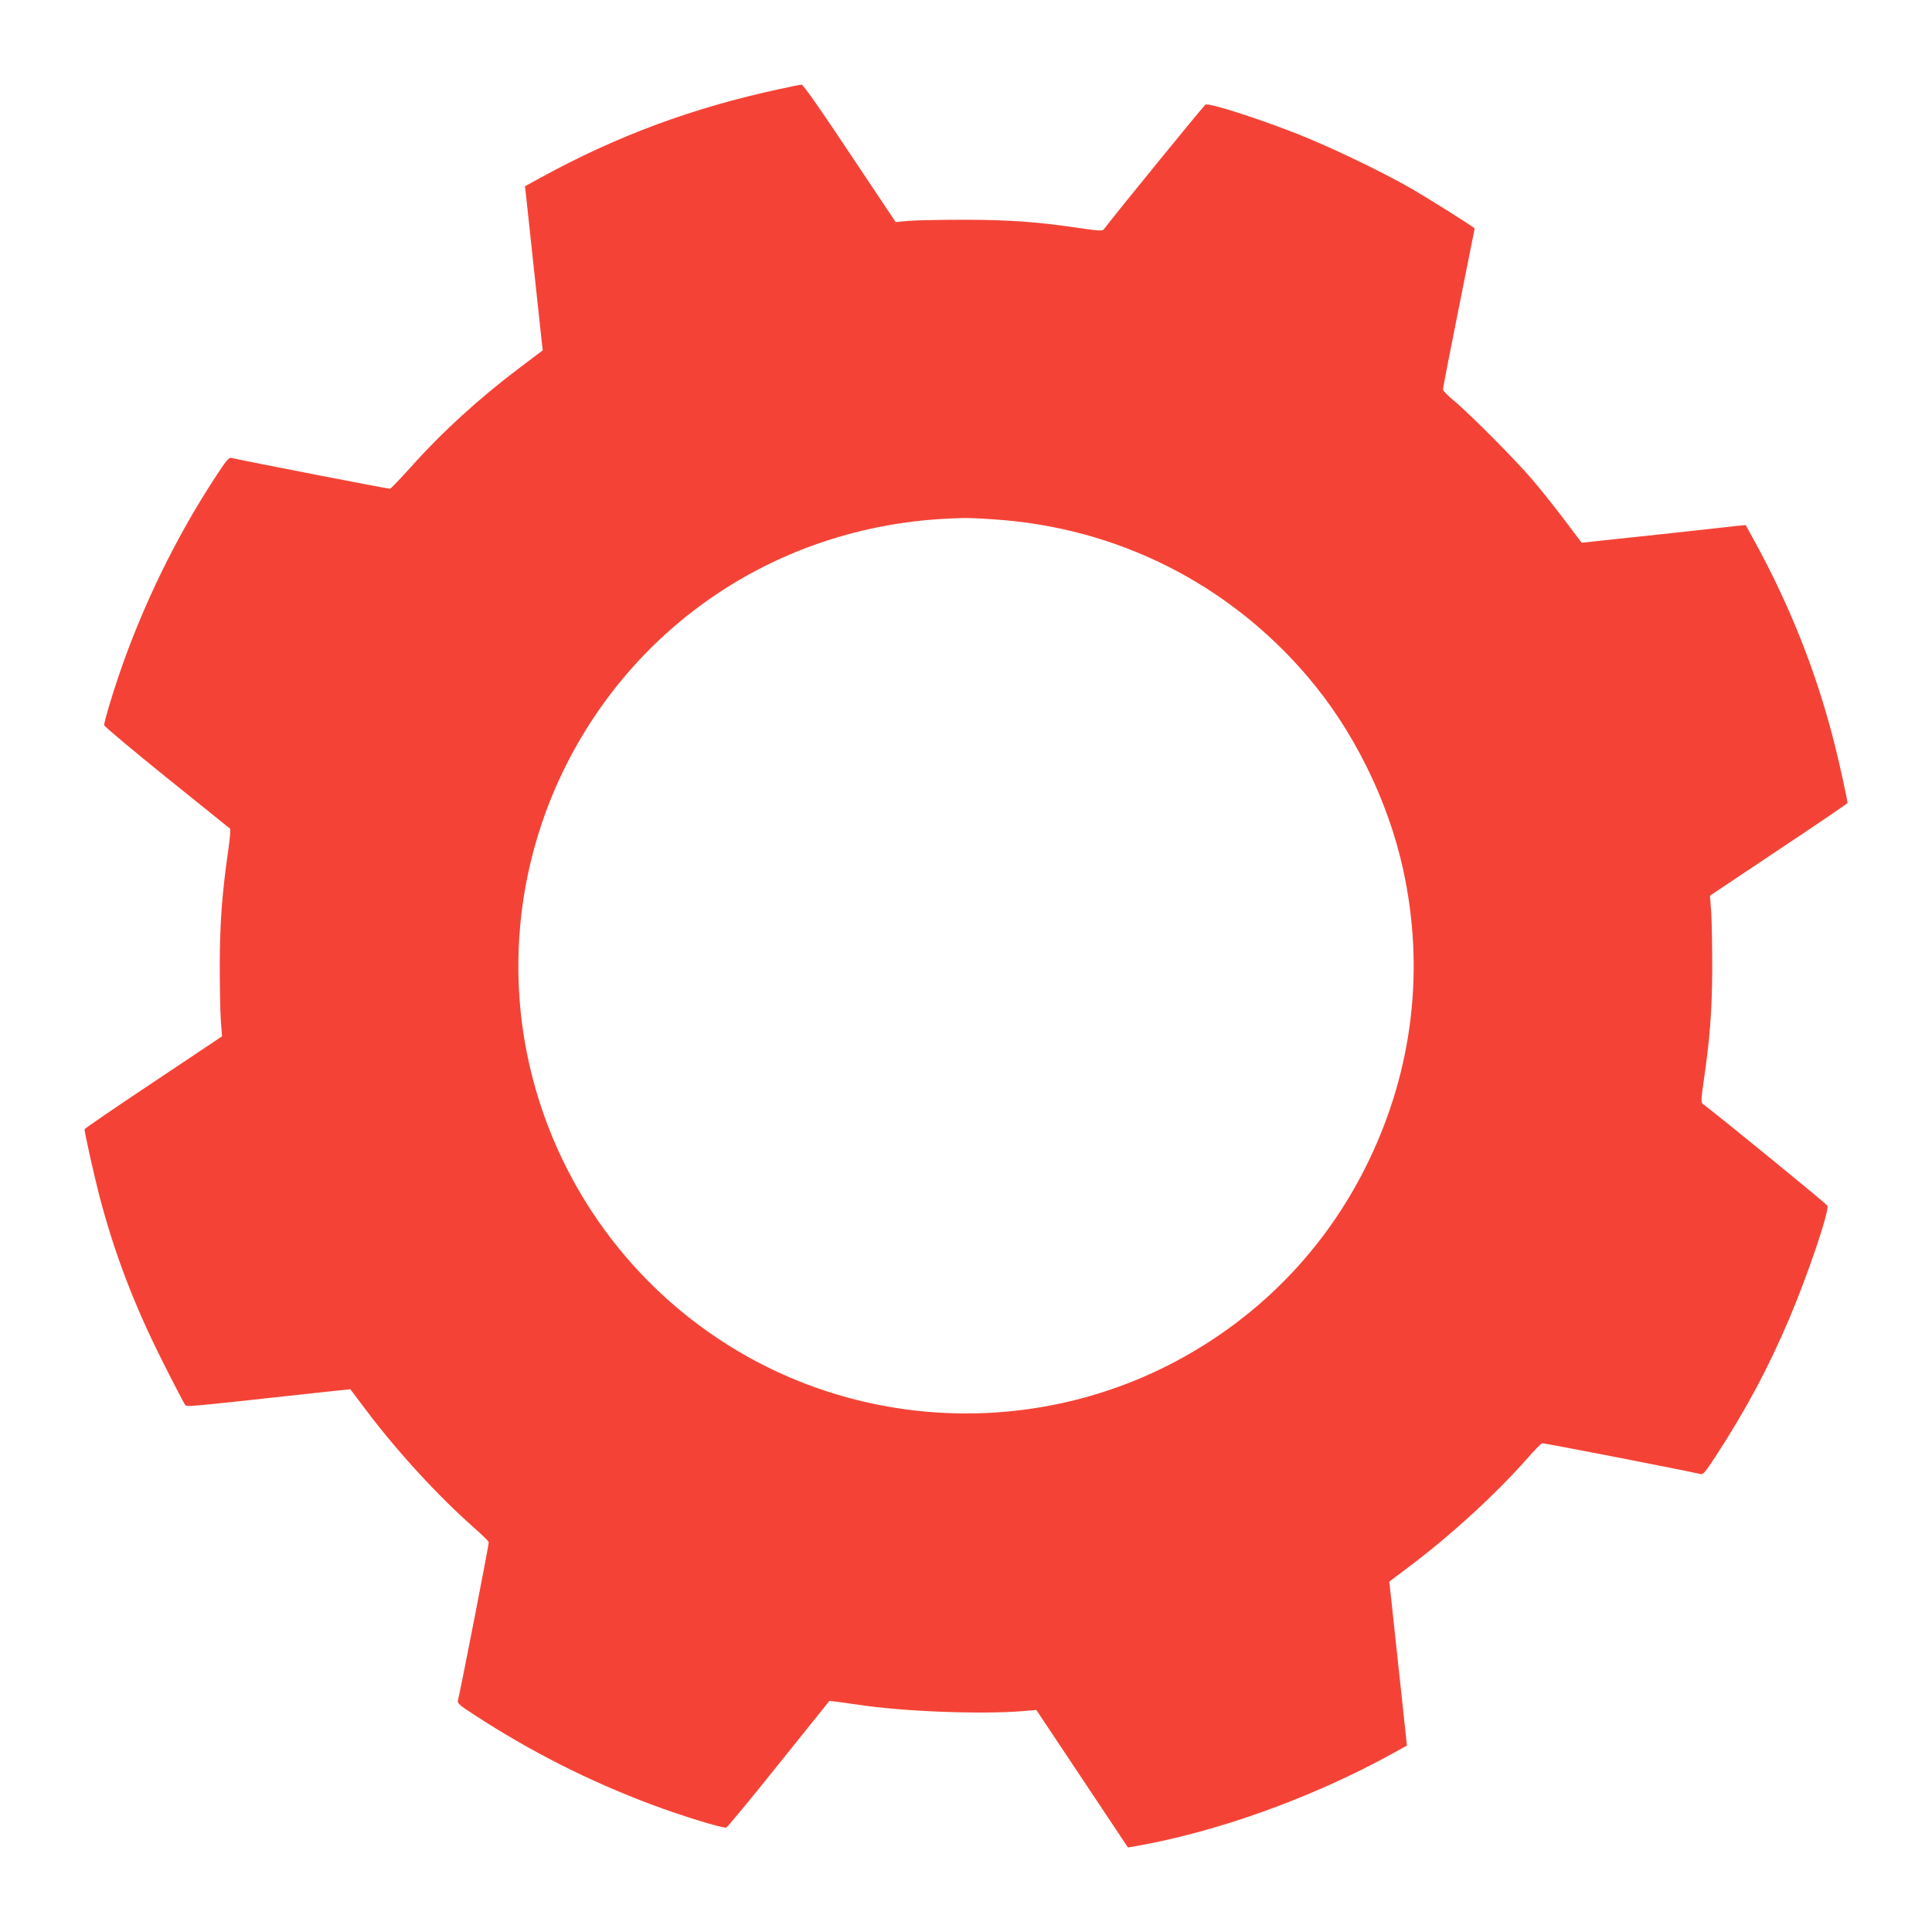 <?xml version="1.0" standalone="no"?>
<!DOCTYPE svg PUBLIC "-//W3C//DTD SVG 20010904//EN"
 "http://www.w3.org/TR/2001/REC-SVG-20010904/DTD/svg10.dtd">
<svg version="1.0" xmlns="http://www.w3.org/2000/svg"
 width="1280pt" height="1280pt" viewBox="0 0 1280 1280"
 preserveAspectRatio="xMidYMid meet">
<g transform="translate(0,1280) scale(0.1,-0.1)"
fill="#f44336" stroke="none">
<path d="M5165 12210 c-576 -124 -1075 -309 -1581 -586 l-106 -58 6 -51 c3
-27 26 -241 51 -475 25 -234 49 -456 53 -493 l8 -68 -150 -113 c-273 -206
-516 -427 -729 -666 -67 -74 -126 -136 -133 -138 -9 -2 -955 182 -1050 204
-18 5 -35 -16 -111 -133 -258 -394 -482 -855 -634 -1303 -48 -140 -99 -312
-99 -334 0 -8 186 -164 413 -347 226 -182 416 -335 421 -339 5 -5 -1 -71 -13
-152 -39 -272 -54 -464 -55 -743 0 -148 3 -317 7 -376 l8 -105 -455 -304
c-251 -167 -456 -307 -456 -312 0 -21 64 -309 99 -443 100 -381 228 -717 418
-1095 73 -146 140 -273 147 -283 15 -20 -48 -25 889 77 l208 22 101 -134 c208
-277 478 -571 718 -783 52 -46 96 -89 98 -96 3 -9 -180 -947 -204 -1049 -5
-18 12 -33 105 -93 377 -246 763 -441 1176 -596 205 -77 477 -160 497 -153 8
3 165 193 349 423 l334 416 45 -5 c25 -3 90 -12 145 -20 293 -45 808 -65 1086
-43 l95 8 304 -456 303 -455 36 6 c547 94 1177 320 1709 612 l103 57 -5 50
c-3 28 -26 241 -51 475 -25 234 -49 456 -53 493 l-8 68 130 98 c284 214 575
481 787 721 46 52 89 96 96 98 9 3 947 -180 1049 -204 18 -5 33 14 101 118
205 316 347 582 487 911 122 287 267 714 253 749 -4 11 -718 594 -825 674 -13
9 -12 30 6 156 40 272 55 464 56 743 0 149 -3 317 -7 376 l-8 105 455 304
c251 167 456 306 456 310 0 20 -53 263 -85 388 -118 471 -296 921 -538 1360
l-51 93 -56 -5 c-30 -4 -221 -24 -425 -47 -203 -22 -423 -45 -488 -52 l-118
-13 -113 150 c-63 83 -158 203 -212 266 -110 130 -425 447 -527 530 -37 30
-67 62 -67 70 0 9 47 252 105 540 58 288 105 525 105 526 0 7 -303 197 -420
265 -205 117 -533 274 -755 362 -271 106 -580 205 -608 194 -10 -4 -586 -711
-673 -825 -9 -13 -30 -12 -156 6 -282 42 -462 55 -758 56 -157 0 -326 -3 -376
-7 l-90 -8 -304 455 c-196 295 -309 456 -319 455 -9 0 -74 -13 -146 -29z
m1420 -2851 c812 -53 1549 -422 2076 -1039 302 -352 531 -814 633 -1271 147
-662 68 -1333 -228 -1944 -252 -521 -641 -947 -1136 -1245 -951 -574 -2153
-565 -3096 22 -741 461 -1242 1226 -1369 2090 -85 587 7 1182 265 1717 477
984 1431 1615 2530 1674 125 7 173 7 325 -4z"/>
</g>
</svg>
